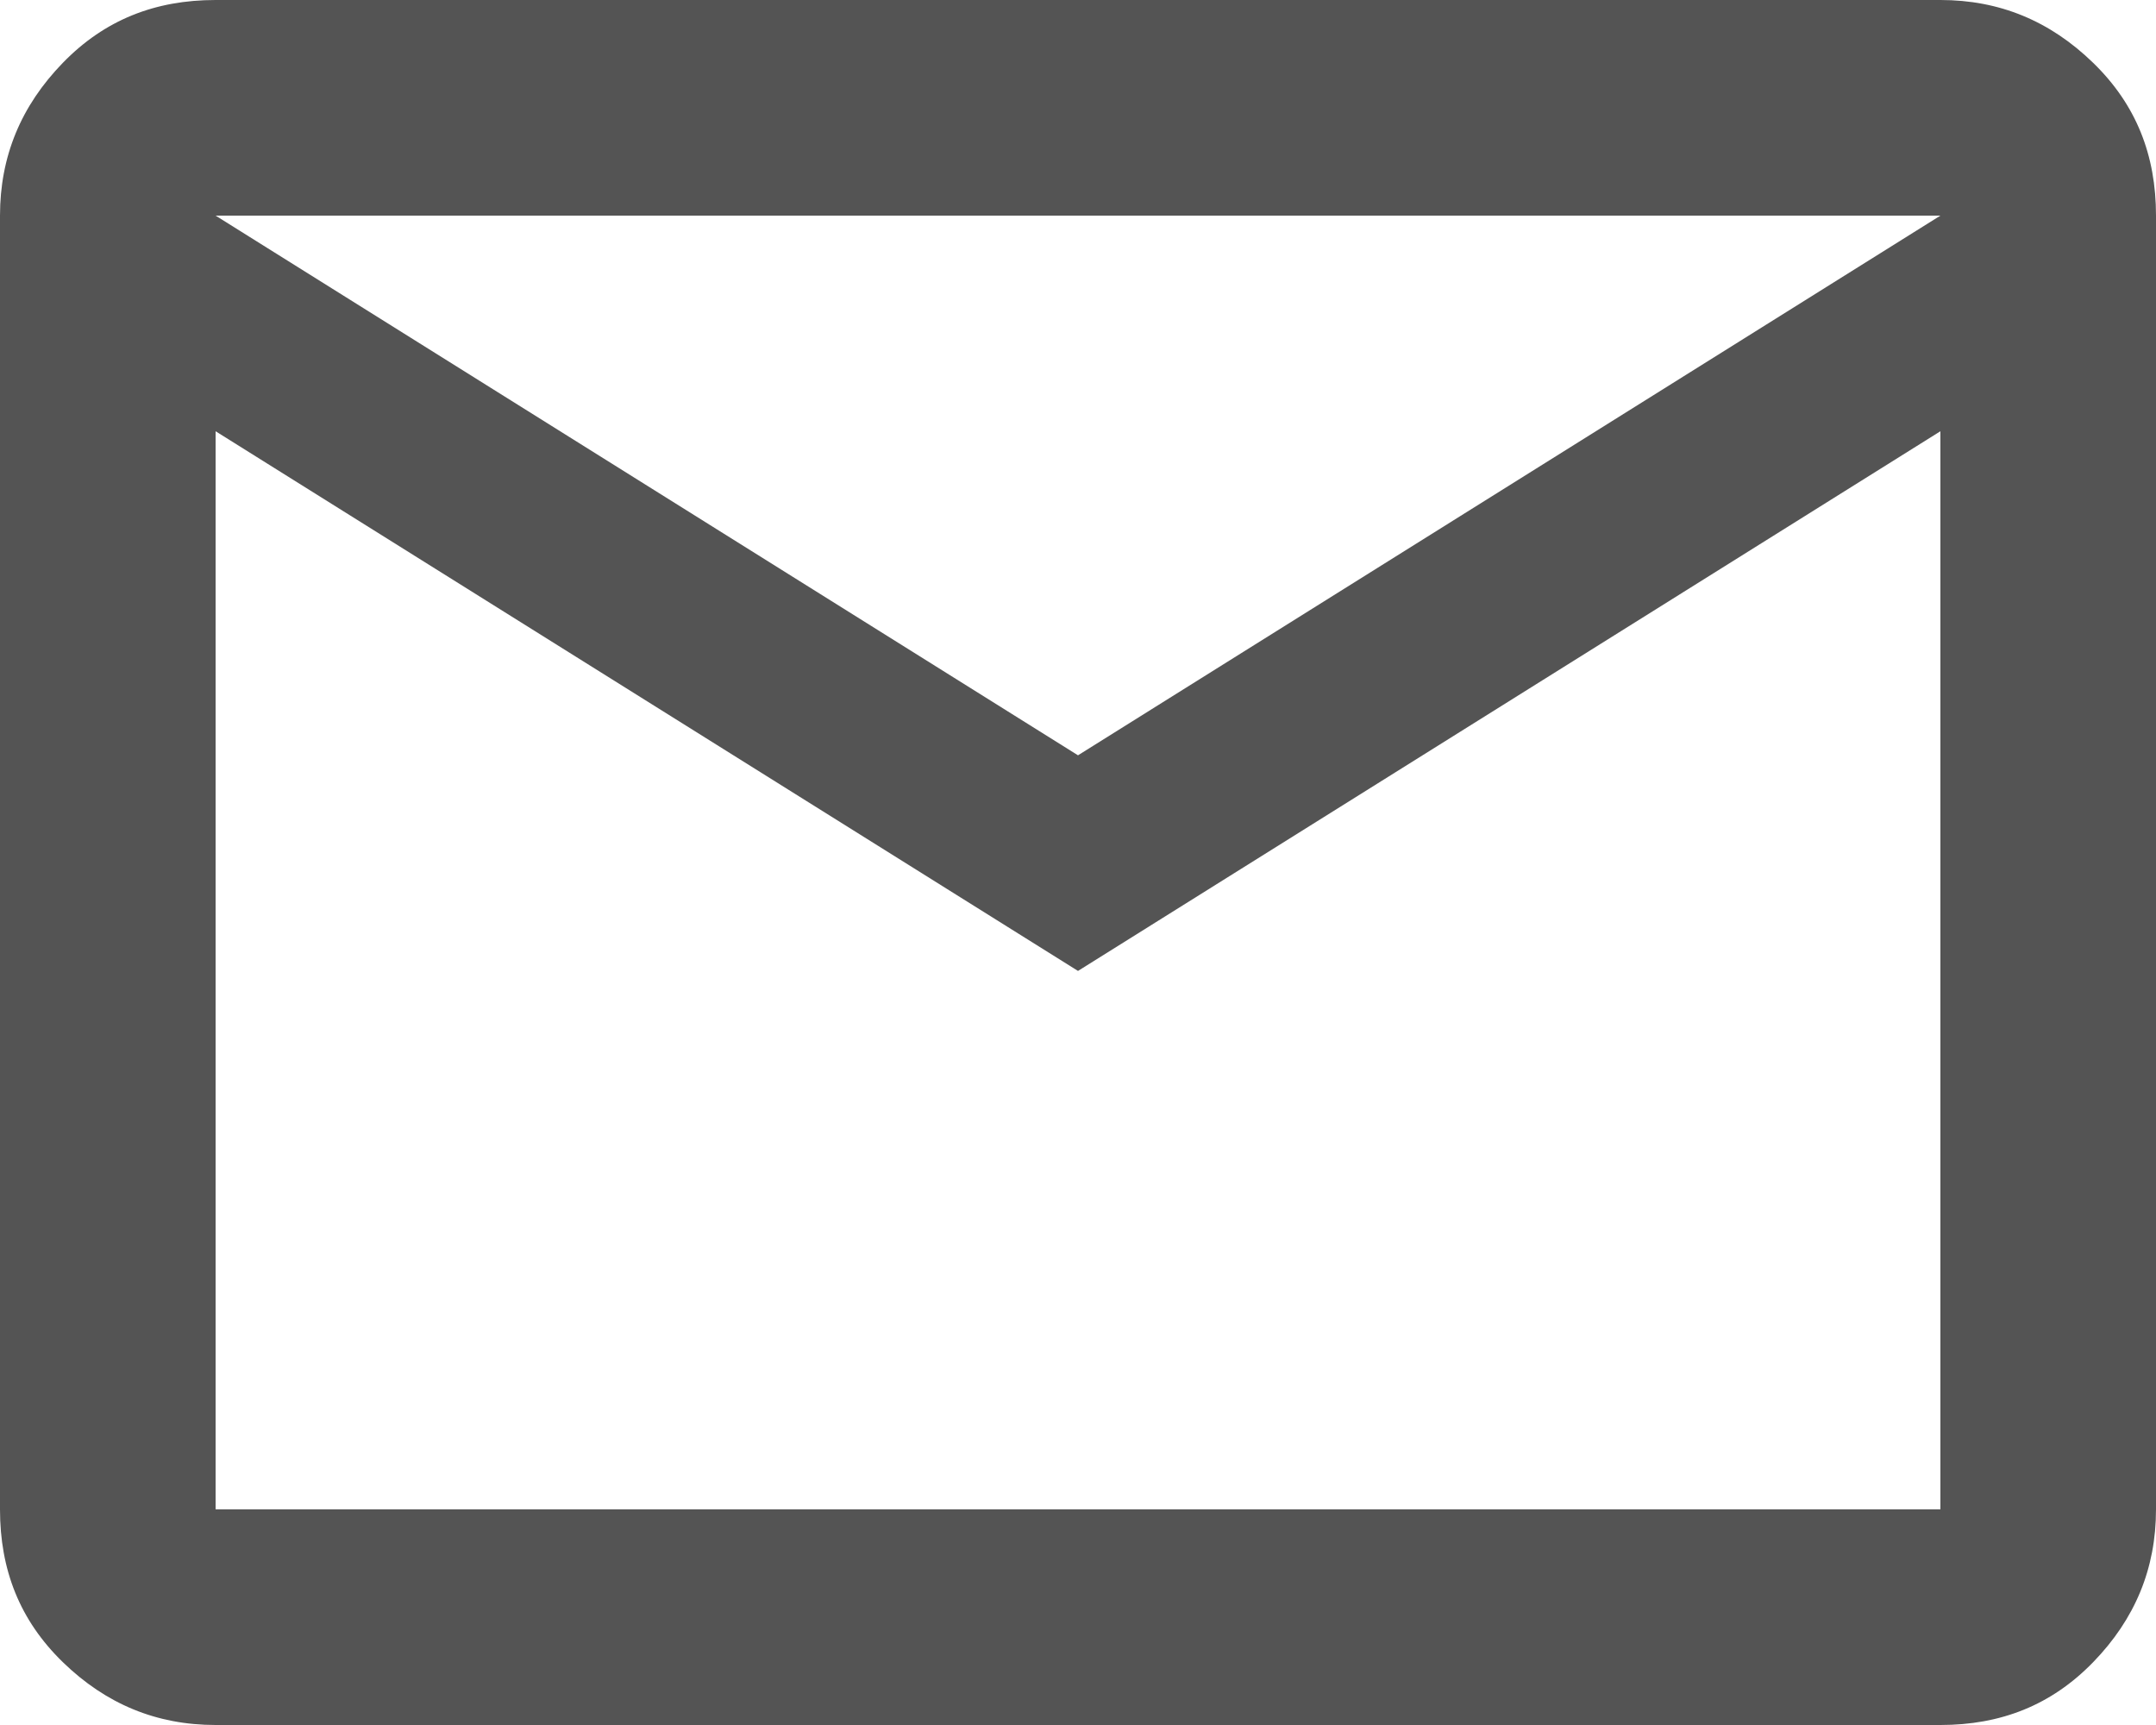 <?xml version="1.0" encoding="UTF-8"?><svg id="_レイヤー_2" xmlns="http://www.w3.org/2000/svg" viewBox="0 0 17.5 14"><defs><style>.cls-1{fill:#545454;stroke-width:0px;}</style></defs><g id="logo_menu"><path class="cls-1" d="m1.75,14c-.48,0-.89-.17-1.24-.51s-.51-.75-.51-1.24V1.75c0-.48.17-.89.51-1.24s.75-.51,1.24-.51h14c.48,0,.89.17,1.24.51s.51.75.51,1.24v10.5c0,.48-.17.89-.51,1.24s-.75.51-1.24.51H1.75Zm7-6.12L1.75,3.5v8.75h14V3.5l-7,4.38Zm0-1.75L15.75,1.75H1.75l7,4.38ZM1.75,3.5v-1.75,10.5V3.5Z"/></g></svg>